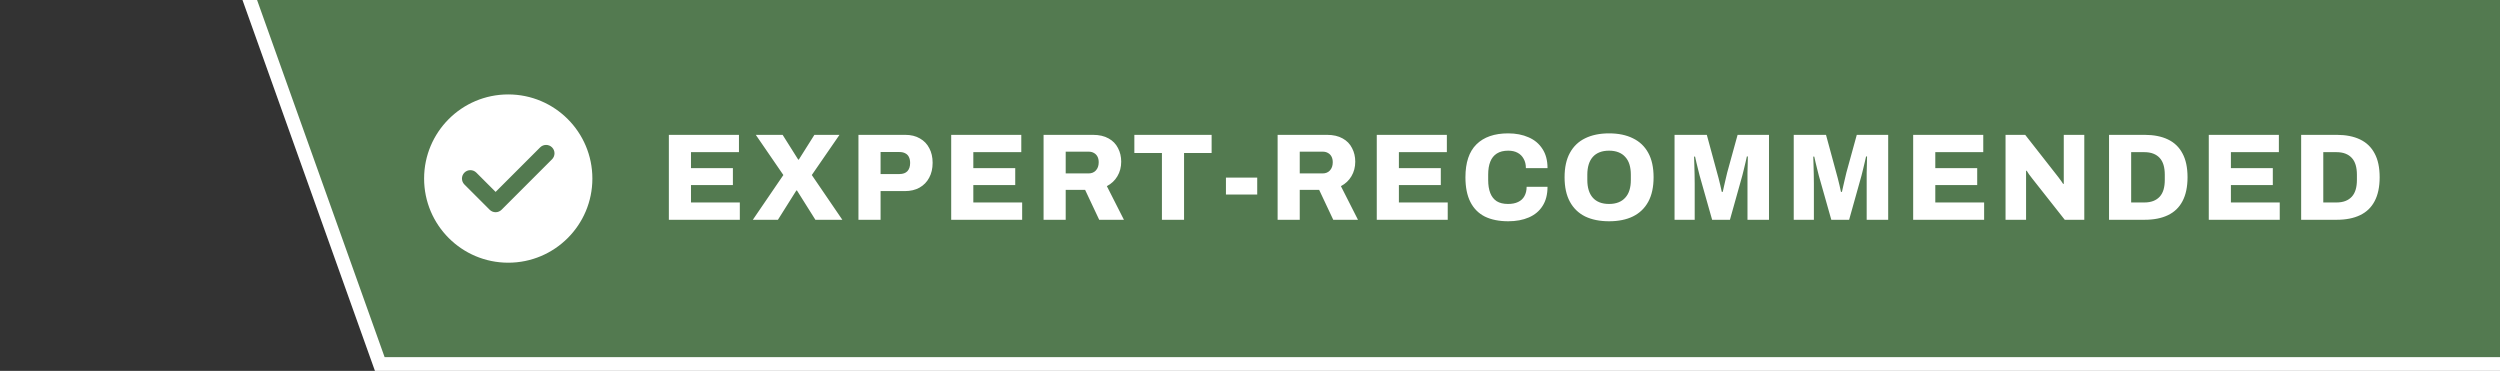 <svg width="364" height="54" viewBox="0 0 364 54" fill="none" xmlns="http://www.w3.org/2000/svg">
<rect x="0" y="0" width="364" height="54" fill="#333333" stroke="none"/>
<g clip-path="url(#clip0_213_13696)">
<path d="M56 53H55.295L55.058 52.336L36.487 0.336L36.01 -1H37.429H364H365V0V52V53H364H56Z" fill="#537A50" stroke="white" stroke-width="2"/>
<path fill-rule="evenodd" clip-rule="evenodd" d="M86.25 25.999C86.25 32.764 80.766 38.249 74 38.249C67.234 38.249 61.75 32.764 61.75 25.999C61.75 19.233 67.234 13.749 74 13.749C80.766 13.749 86.25 19.233 86.25 25.999ZM80.377 23.19C80.856 22.712 80.856 21.936 80.377 21.458C79.899 20.98 79.124 20.98 78.645 21.458L72.161 27.942L69.353 25.133C68.874 24.655 68.099 24.655 67.62 25.133C67.142 25.611 67.142 26.387 67.62 26.865L71.295 30.54C71.525 30.77 71.836 30.899 72.161 30.899C72.486 30.899 72.798 30.77 73.028 30.54L80.377 23.19Z" fill="white"/>
<path d="M97.386 32V19.634H107.592V22.154H100.608V24.476H106.71V26.942H100.608V29.48H107.718V32H97.386ZM109.612 32L114.058 25.484L110.044 19.634H113.95L116.218 23.234H116.308L118.576 19.634H122.23L118.198 25.484L122.644 32H118.72L116.038 27.734H115.948L113.266 32H109.612ZM124.99 32V19.634H131.794C132.634 19.634 133.348 19.808 133.936 20.156C134.536 20.492 134.992 20.966 135.304 21.578C135.628 22.178 135.79 22.886 135.79 23.702C135.79 24.542 135.622 25.268 135.286 25.88C134.962 26.492 134.494 26.972 133.882 27.32C133.282 27.656 132.562 27.824 131.722 27.824H128.212V32H124.99ZM128.212 25.34H130.966C131.47 25.34 131.854 25.202 132.118 24.926C132.382 24.638 132.514 24.242 132.514 23.738C132.514 23.378 132.454 23.084 132.334 22.856C132.226 22.628 132.058 22.454 131.83 22.334C131.602 22.202 131.314 22.136 130.966 22.136H128.212V25.34ZM138.494 32V19.634H148.7V22.154H141.716V24.476H147.818V26.942H141.716V29.48H148.826V32H138.494ZM151.944 32V19.634H159.126C160.038 19.634 160.8 19.808 161.412 20.156C162.024 20.492 162.48 20.96 162.78 21.56C163.092 22.148 163.248 22.808 163.248 23.54C163.248 24.332 163.062 25.04 162.69 25.664C162.33 26.276 161.82 26.756 161.16 27.104L163.644 32H160.044L157.992 27.644H155.166V32H151.944ZM155.166 25.25H158.496C158.94 25.25 159.294 25.106 159.558 24.818C159.834 24.518 159.972 24.122 159.972 23.63C159.972 23.306 159.912 23.03 159.792 22.802C159.672 22.574 159.504 22.4 159.288 22.28C159.072 22.148 158.808 22.082 158.496 22.082H155.166V25.25ZM169.176 32V22.28H165.162V19.634H176.412V22.28H172.398V32H169.176ZM178.497 28.328V25.862H183.051V28.328H178.497ZM186.021 32V19.634H193.203C194.115 19.634 194.877 19.808 195.489 20.156C196.101 20.492 196.557 20.96 196.857 21.56C197.169 22.148 197.325 22.808 197.325 23.54C197.325 24.332 197.139 25.04 196.767 25.664C196.407 26.276 195.897 26.756 195.237 27.104L197.721 32H194.121L192.069 27.644H189.243V32H186.021ZM189.243 25.25H192.573C193.017 25.25 193.371 25.106 193.635 24.818C193.911 24.518 194.049 24.122 194.049 23.63C194.049 23.306 193.989 23.03 193.869 22.802C193.749 22.574 193.581 22.4 193.365 22.28C193.149 22.148 192.885 22.082 192.573 22.082H189.243V25.25ZM200.457 32V19.634H210.663V22.154H203.679V24.476H209.781V26.942H203.679V29.48H210.789V32H200.457ZM219.595 32.216C218.263 32.216 217.129 31.988 216.193 31.532C215.269 31.064 214.567 30.356 214.087 29.408C213.607 28.46 213.367 27.26 213.367 25.808C213.367 23.672 213.901 22.076 214.969 21.02C216.049 19.952 217.591 19.418 219.595 19.418C220.711 19.418 221.701 19.61 222.565 19.994C223.429 20.366 224.101 20.93 224.581 21.686C225.073 22.43 225.319 23.36 225.319 24.476H222.169C222.169 23.948 222.061 23.498 221.845 23.126C221.641 22.742 221.347 22.448 220.963 22.244C220.591 22.04 220.135 21.938 219.595 21.938C218.923 21.938 218.371 22.076 217.939 22.352C217.507 22.628 217.189 23.024 216.985 23.54C216.781 24.056 216.679 24.68 216.679 25.412V26.222C216.679 26.954 216.781 27.584 216.985 28.112C217.189 28.628 217.501 29.024 217.921 29.3C218.353 29.564 218.905 29.696 219.577 29.696C220.153 29.696 220.639 29.6 221.035 29.408C221.443 29.216 221.749 28.934 221.953 28.562C222.169 28.178 222.277 27.722 222.277 27.194H225.319C225.319 28.31 225.079 29.24 224.599 29.984C224.131 30.728 223.465 31.286 222.601 31.658C221.749 32.03 220.747 32.216 219.595 32.216ZM234.282 32.216C232.926 32.216 231.762 31.982 230.79 31.514C229.83 31.034 229.092 30.32 228.576 29.372C228.06 28.424 227.802 27.236 227.802 25.808C227.802 24.38 228.06 23.198 228.576 22.262C229.092 21.314 229.83 20.606 230.79 20.138C231.762 19.658 232.926 19.418 234.282 19.418C235.638 19.418 236.796 19.658 237.756 20.138C238.728 20.606 239.472 21.314 239.988 22.262C240.504 23.198 240.762 24.38 240.762 25.808C240.762 27.236 240.504 28.424 239.988 29.372C239.472 30.32 238.728 31.034 237.756 31.514C236.796 31.982 235.638 32.216 234.282 32.216ZM234.282 29.696C234.798 29.696 235.254 29.618 235.65 29.462C236.046 29.306 236.376 29.078 236.64 28.778C236.916 28.478 237.12 28.112 237.252 27.68C237.384 27.248 237.45 26.762 237.45 26.222V25.43C237.45 24.878 237.384 24.386 237.252 23.954C237.12 23.522 236.916 23.156 236.64 22.856C236.376 22.556 236.046 22.328 235.65 22.172C235.254 22.016 234.798 21.938 234.282 21.938C233.754 21.938 233.292 22.016 232.896 22.172C232.5 22.328 232.17 22.556 231.906 22.856C231.642 23.156 231.444 23.522 231.312 23.954C231.18 24.386 231.114 24.878 231.114 25.43V26.222C231.114 26.762 231.18 27.248 231.312 27.68C231.444 28.112 231.642 28.478 231.906 28.778C232.17 29.078 232.5 29.306 232.896 29.462C233.292 29.618 233.754 29.696 234.282 29.696ZM243.814 32V19.634H248.512L250.006 25.142C250.066 25.334 250.138 25.598 250.222 25.934C250.306 26.258 250.39 26.6 250.474 26.96C250.558 27.32 250.63 27.644 250.69 27.932H250.834C250.882 27.704 250.942 27.434 251.014 27.122C251.086 26.798 251.164 26.462 251.248 26.114C251.332 25.754 251.41 25.424 251.482 25.124L252.994 19.634H257.566V32H254.434V26.726C254.434 26.21 254.434 25.688 254.434 25.16C254.446 24.632 254.458 24.152 254.47 23.72C254.482 23.288 254.488 22.976 254.488 22.784H254.344C254.308 22.964 254.248 23.228 254.164 23.576C254.092 23.912 254.008 24.266 253.912 24.638C253.828 24.998 253.75 25.31 253.678 25.574L251.878 32H249.286L247.468 25.574C247.408 25.334 247.336 25.046 247.252 24.71C247.168 24.374 247.084 24.032 247 23.684C246.928 23.336 246.862 23.042 246.802 22.802H246.658C246.67 23.114 246.682 23.498 246.694 23.954C246.706 24.398 246.718 24.866 246.73 25.358C246.742 25.838 246.748 26.294 246.748 26.726V32H243.814ZM261.168 32V19.634H265.866L267.36 25.142C267.42 25.334 267.492 25.598 267.576 25.934C267.66 26.258 267.744 26.6 267.828 26.96C267.912 27.32 267.984 27.644 268.044 27.932H268.188C268.236 27.704 268.296 27.434 268.368 27.122C268.44 26.798 268.518 26.462 268.602 26.114C268.686 25.754 268.764 25.424 268.836 25.124L270.348 19.634H274.92V32H271.788V26.726C271.788 26.21 271.788 25.688 271.788 25.16C271.8 24.632 271.812 24.152 271.824 23.72C271.836 23.288 271.842 22.976 271.842 22.784H271.698C271.662 22.964 271.602 23.228 271.518 23.576C271.446 23.912 271.362 24.266 271.266 24.638C271.182 24.998 271.104 25.31 271.032 25.574L269.232 32H266.64L264.822 25.574C264.762 25.334 264.69 25.046 264.606 24.71C264.522 24.374 264.438 24.032 264.354 23.684C264.282 23.336 264.216 23.042 264.156 22.802H264.012C264.024 23.114 264.036 23.498 264.048 23.954C264.06 24.398 264.072 24.866 264.084 25.358C264.096 25.838 264.102 26.294 264.102 26.726V32H261.168ZM278.557 32V19.634H288.763V22.154H281.779V24.476H287.881V26.942H281.779V29.48H288.889V32H278.557ZM292.007 32V19.634H294.869L299.369 25.376C299.453 25.472 299.561 25.61 299.693 25.79C299.837 25.97 299.975 26.156 300.107 26.348C300.239 26.528 300.335 26.672 300.395 26.78L300.485 26.762C300.485 26.498 300.485 26.246 300.485 26.006C300.485 25.754 300.485 25.544 300.485 25.376V19.634H303.473V32H300.629L295.859 25.952C295.703 25.76 295.553 25.562 295.409 25.358C295.277 25.154 295.169 24.986 295.085 24.854L294.995 24.872C294.995 25.064 294.995 25.262 294.995 25.466C294.995 25.658 294.995 25.82 294.995 25.952V32H292.007ZM307.075 32V19.634H312.241C313.585 19.634 314.719 19.856 315.643 20.3C316.579 20.744 317.287 21.422 317.767 22.334C318.259 23.234 318.505 24.392 318.505 25.808C318.505 27.212 318.259 28.376 317.767 29.3C317.287 30.212 316.579 30.89 315.643 31.334C314.719 31.778 313.585 32 312.241 32H307.075ZM310.297 29.48H312.205C312.709 29.48 313.147 29.408 313.519 29.264C313.891 29.12 314.203 28.91 314.455 28.634C314.707 28.358 314.893 28.016 315.013 27.608C315.133 27.2 315.193 26.732 315.193 26.204V25.448C315.193 24.908 315.133 24.434 315.013 24.026C314.893 23.618 314.707 23.276 314.455 23C314.203 22.724 313.891 22.514 313.519 22.37C313.147 22.226 312.709 22.154 312.205 22.154H310.297V29.48ZM321.598 32V19.634H331.804V22.154H324.82V24.476H330.922V26.942H324.82V29.48H331.93V32H321.598ZM335.048 32V19.634H340.214C341.558 19.634 342.692 19.856 343.616 20.3C344.552 20.744 345.26 21.422 345.74 22.334C346.232 23.234 346.478 24.392 346.478 25.808C346.478 27.212 346.232 28.376 345.74 29.3C345.26 30.212 344.552 30.89 343.616 31.334C342.692 31.778 341.558 32 340.214 32H335.048ZM338.27 29.48H340.178C340.682 29.48 341.12 29.408 341.492 29.264C341.864 29.12 342.176 28.91 342.428 28.634C342.68 28.358 342.866 28.016 342.986 27.608C343.106 27.2 343.166 26.732 343.166 26.204V25.448C343.166 24.908 343.106 24.434 342.986 24.026C342.866 23.618 342.68 23.276 342.428 23C342.176 22.724 341.864 22.514 341.492 22.37C341.12 22.226 340.682 22.154 340.178 22.154H338.27V29.48Z" fill="white"/>
</g>
<defs>
<clipPath id="clip0_213_13696">
<rect width="364" height="54" fill="white"/>
</clipPath>
</defs>
</svg>
